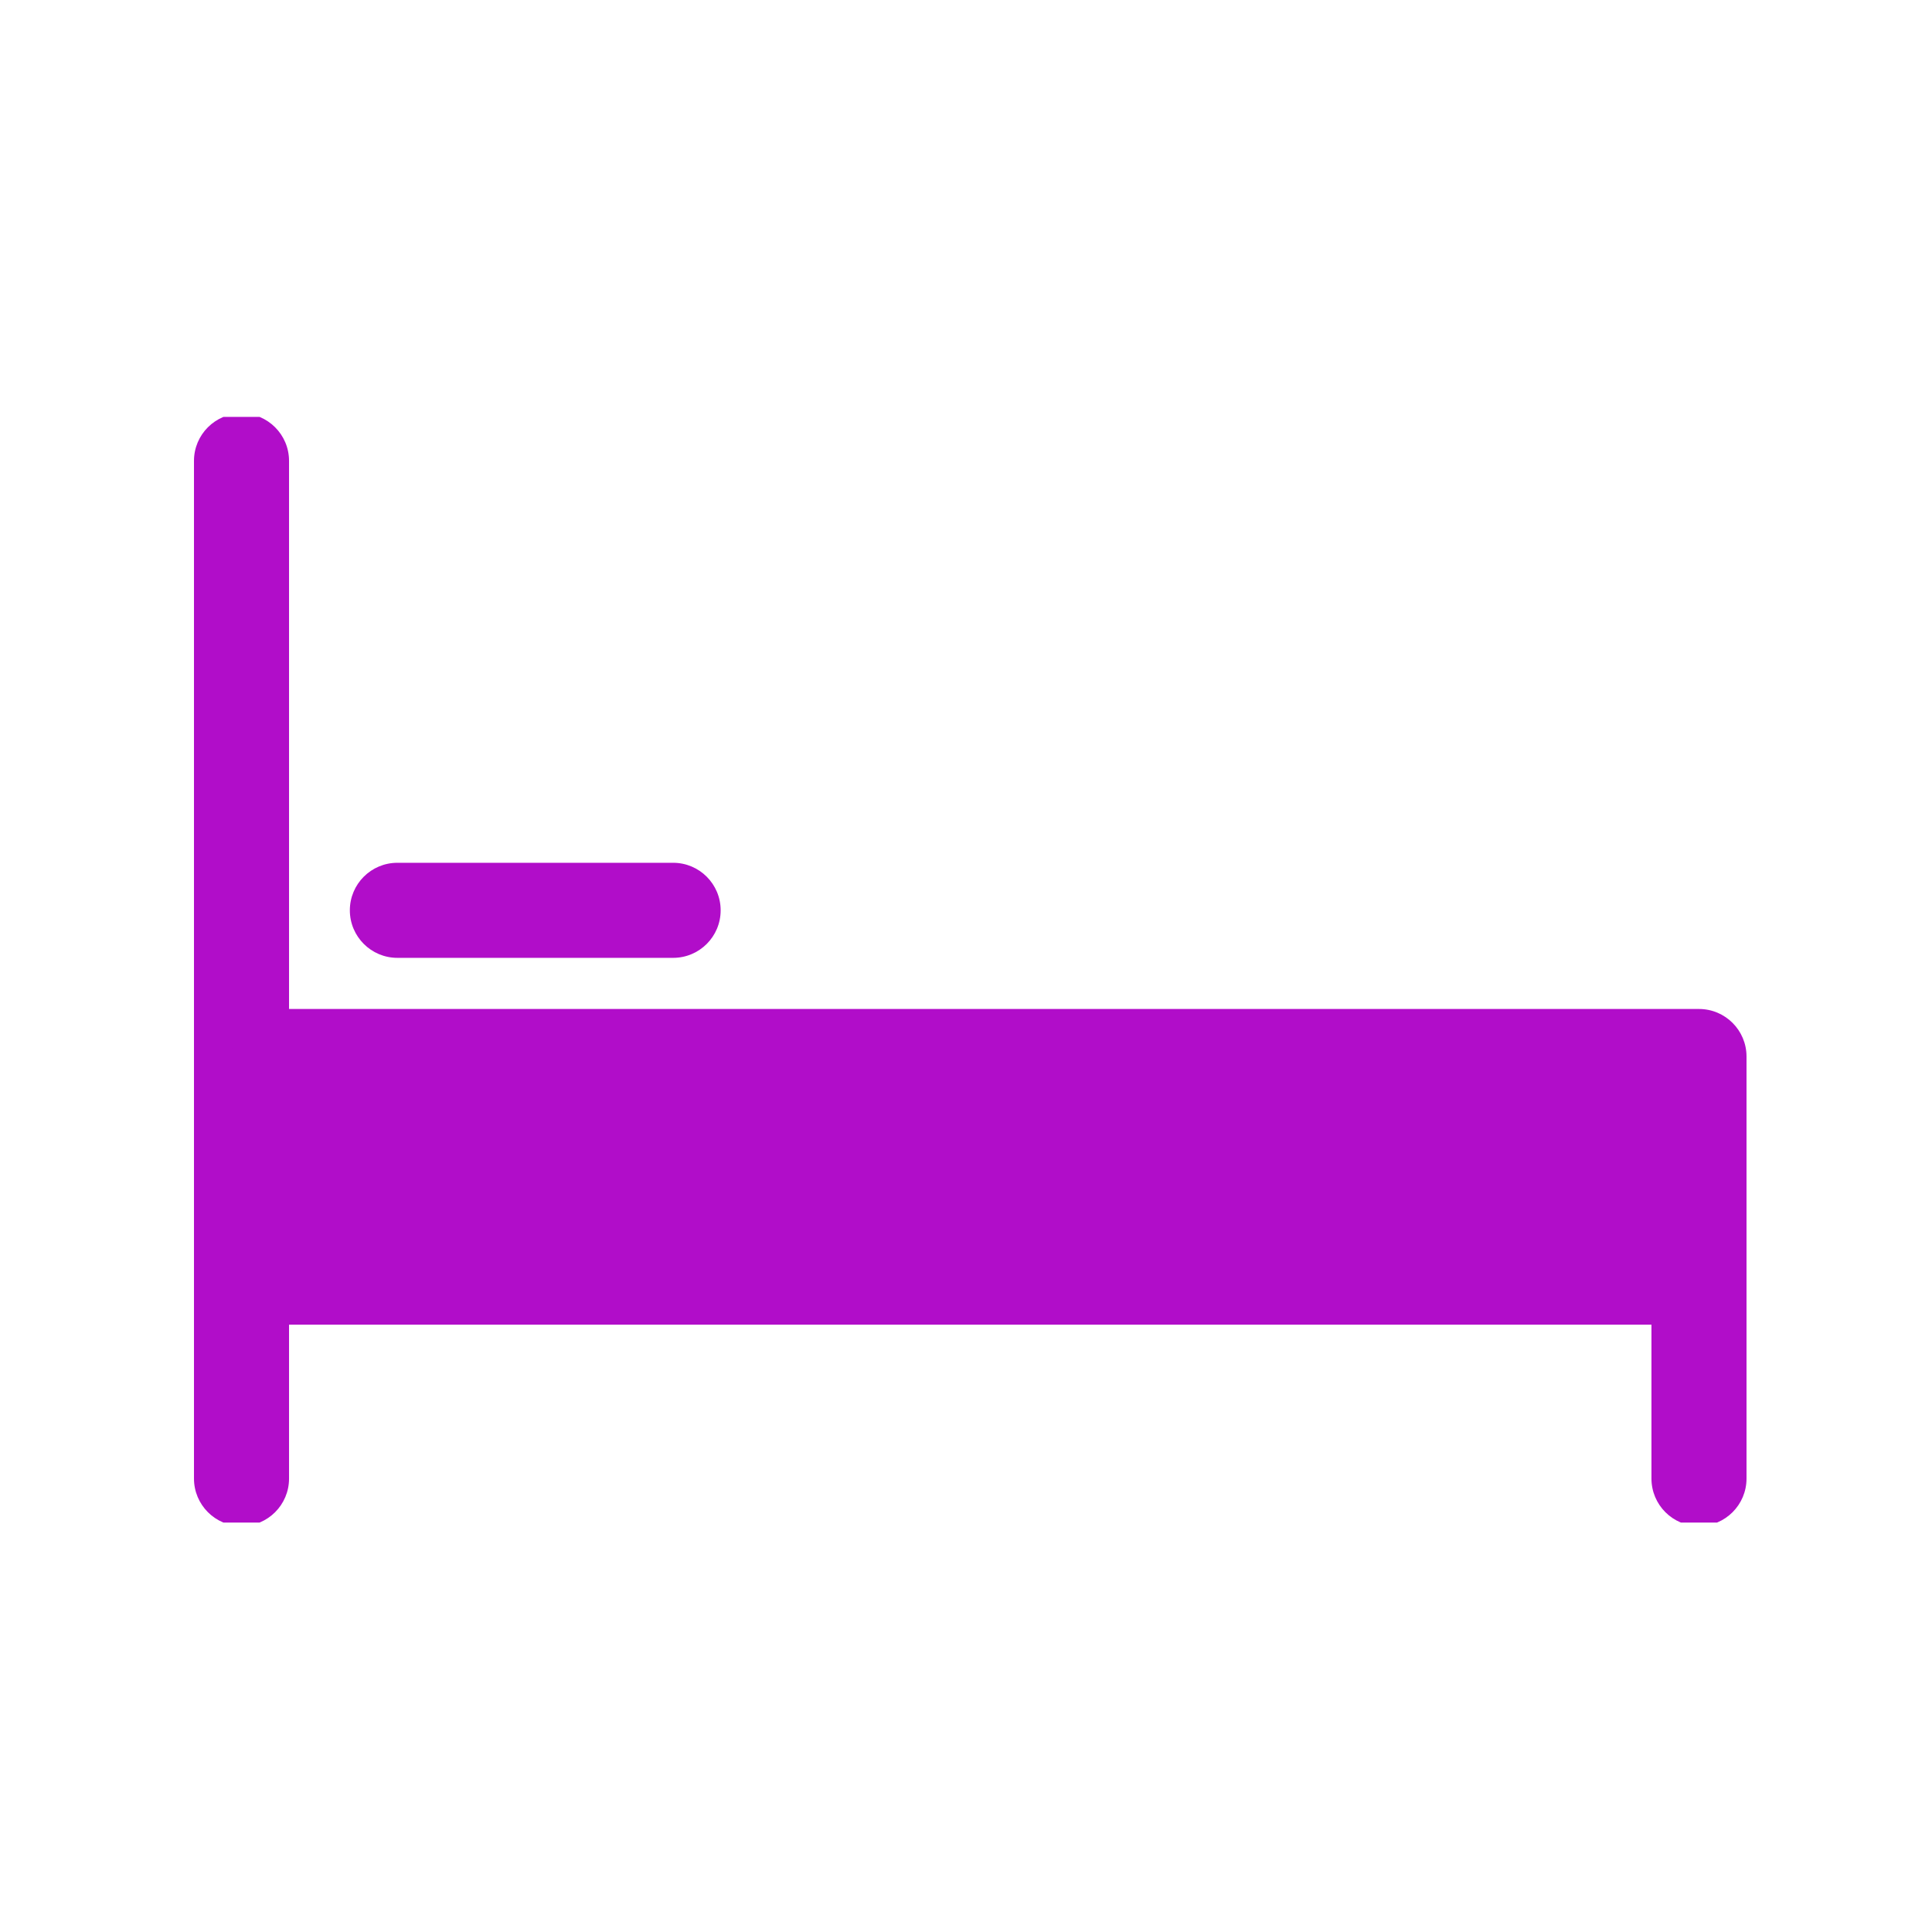 <svg xmlns="http://www.w3.org/2000/svg" version="1.1" xmlns:xlink="http://www.w3.org/1999/xlink"
    xmlns:svgjs="http://svgjs.dev/svgjs" width="128" height="128" viewBox="0 0 128 128">
    <g transform="matrix(0.805,0,0,0.805,12.761,27.62)">
        <svg viewBox="0 0 95 68" data-background-color="#ffffff" preserveAspectRatio="xMidYMid meet"
            height="91" width="128" xmlns="http://www.w3.org/2000/svg"
            xmlns:xlink="http://www.w3.org/1999/xlink">
            <g id="tight-bounds"
                transform="matrix(1,0,0,1,-0.24,-0.217)">
                <svg viewBox="0 0 95.481 68.434" height="68.434"
                    width="95.481">
                    <g>
                        <svg viewBox="0 0 95.481 68.434" height="68.434"
                            width="95.481">
                            <g>
                                <svg viewBox="0 0 95.481 68.434"
                                    height="68.434" width="95.481">
                                    <g id="textblocktransform">
                                        <svg viewBox="0 0 95.481 68.434"
                                            height="68.434" width="95.481" id="textblock">
                                            <g>
                                                <svg viewBox="0 0 95.481 68.434"
                                                    height="68.434" width="95.481">
                                                    <g>
                                                        <svg viewBox="0 0 95.481 68.434"
                                                            height="68.434"
                                                            width="95.481">
                                                            <g>
                                                                <svg
                                                                    xmlns="http://www.w3.org/2000/svg"
                                                                    xmlns:xlink="http://www.w3.org/1999/xlink"
                                                                    version="1.1" x="0" y="0"
                                                                    viewBox="0 6.799 48 34.403"
                                                                    enable-background="new 0 0 48 48"
                                                                    xml:space="preserve"
                                                                    height="68.434"
                                                                    width="95.481"
                                                                    class="icon-icon-0"
                                                                    data-fill-palette-color="accent"
                                                                    id="icon-0"><g fill="#b10dc9" data-fill-palette-color="accent"><path d="M1.469 41.202C0.658 41.202 0 40.544 0 39.732V8.268c0-0.812 0.658-1.469 1.469-1.469 0.812 0 1.47 0.658 1.47 1.469v31.465C2.939 40.544 2.281 41.202 1.469 41.202z" fill="#b10dc9" data-fill-palette-color="accent"></path><path d="M46.53 41.202c-0.811 0-1.469-0.658-1.469-1.47V28.153H2.622c-0.811 0-1.469-0.658-1.469-1.469 0-0.812 0.658-1.47 1.469-1.47H46.53c0.812 0 1.47 0.658 1.47 1.47v13.048C48 40.544 47.342 41.202 46.53 41.202z" fill="#b10dc9" data-fill-palette-color="accent"></path><path d="M45.679 34.975H2.622c-0.811 0-1.469-1.799-1.469-4.02 0-2.22 0.658-4.019 1.469-4.019h43.057c0.811 0 1.469 1.799 1.469 4.019C47.147 33.176 46.489 34.975 45.679 34.975z" fill="#b10dc9" data-fill-palette-color="accent"></path><path d="M14.814 23.633H6.289c-0.812 0-1.47-0.658-1.47-1.47 0-0.812 0.658-1.469 1.47-1.469h8.525c0.811 0 1.469 0.658 1.469 1.469C16.284 22.976 15.625 23.633 14.814 23.633z" fill="#b10dc9" data-fill-palette-color="accent"></path></g></svg>
                                                            </g>
                                                        </svg>
                                                    </g>
                                                </svg>
                                            </g>
                                        </svg>
                                    </g>
                                </svg>
                            </g>
                        </svg>
                    </g>
                    <defs></defs>
                </svg>
                <rect width="95.481" height="68.434" fill="none" stroke="none"
                    visibility="hidden"></rect>
            </g>
        </svg>
    </g>
</svg>